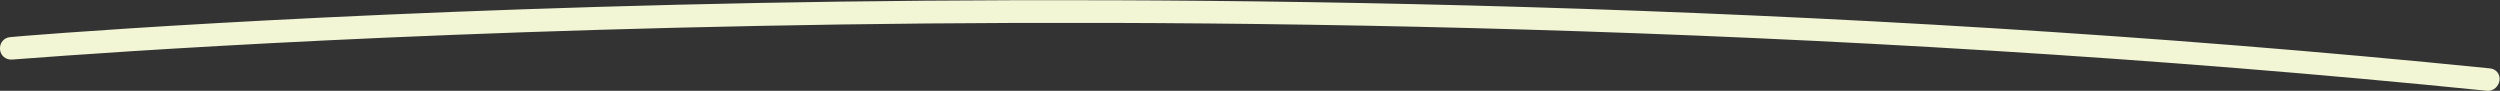 <?xml version="1.0" encoding="UTF-8"?>
<svg enable-background="new 0 0 512 18.6" version="1.1" viewBox="0 0 512 18.6" xml:space="preserve" xmlns="http://www.w3.org/2000/svg" xmlns:serif="http://www.serif.com/">
<rect x="0" y="0" width="512" height="18.6" fill="#333333" stroke="none"/>
<style type="text/css">
	.st0{fill:#F2F6D5;}
</style>

<g transform="translate(1263 1450.5)">
	<g serif:id="Layer 1">
		<path class="st0" d="m-753.4-1431.9h-0.2c-138.2-14-268.7-15-353.8-13.3-92.2 1.8-152.5 6.9-153.1 6.9-1.3 0.1-2.4-0.8-2.5-2.1s0.8-2.4 2.1-2.5c0.6-0.1 61-5.2 153.4-7 85.2-1.6 215.9-0.6 354.4 13.4 1.3 0.1 2.2 1.2 2 2.5-0.2 1.2-1.2 2.1-2.3 2.1"/>
	</g>
</g>
</svg>

